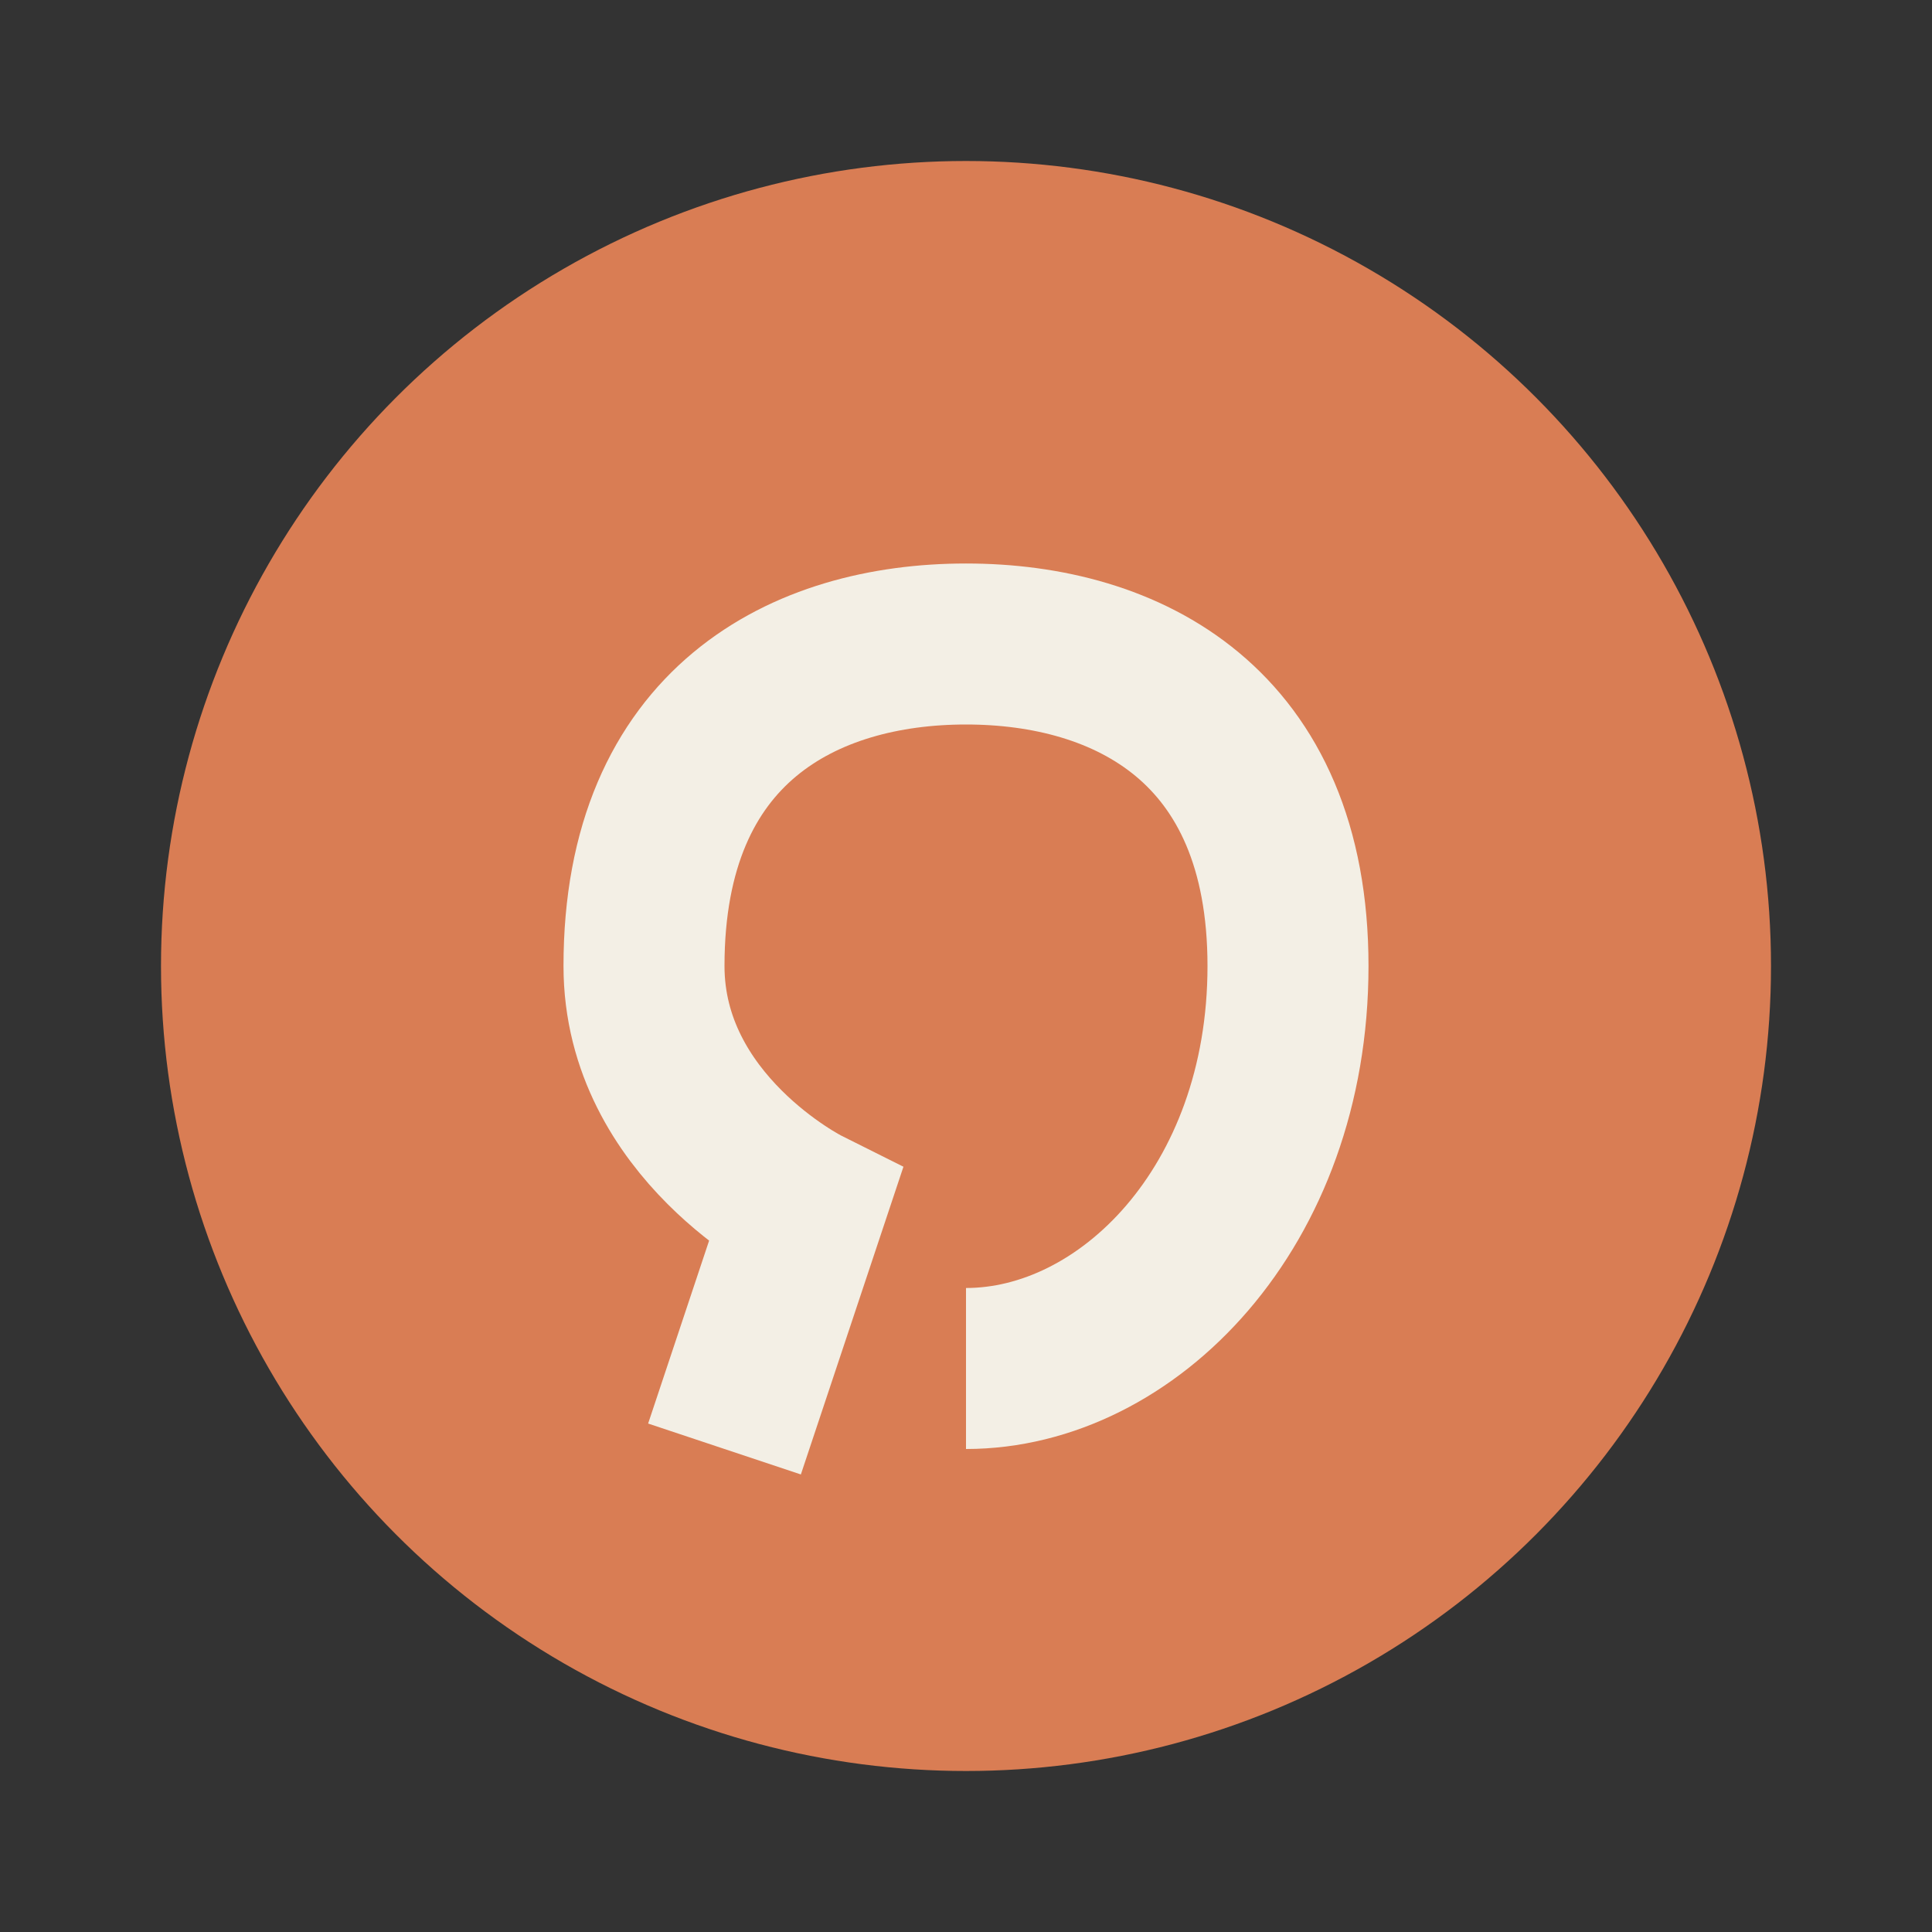 <?xml version="1.0" encoding="UTF-8"?>
<svg xmlns="http://www.w3.org/2000/svg" width="24" height="24" viewBox="0 0 24 24"><rect x="0" y="0" width="24" height="24" fill="#333333" stroke="none"/><circle cx="12" cy="12" r="10" fill="#D97D54"/><path d="M12 17c2 0 4-2 4-5s-2-4-4-4-4 1-4 4c0 2 2 3 2 3l-1 3" fill="none" stroke="#F3EFE5" stroke-width="2"/></svg>